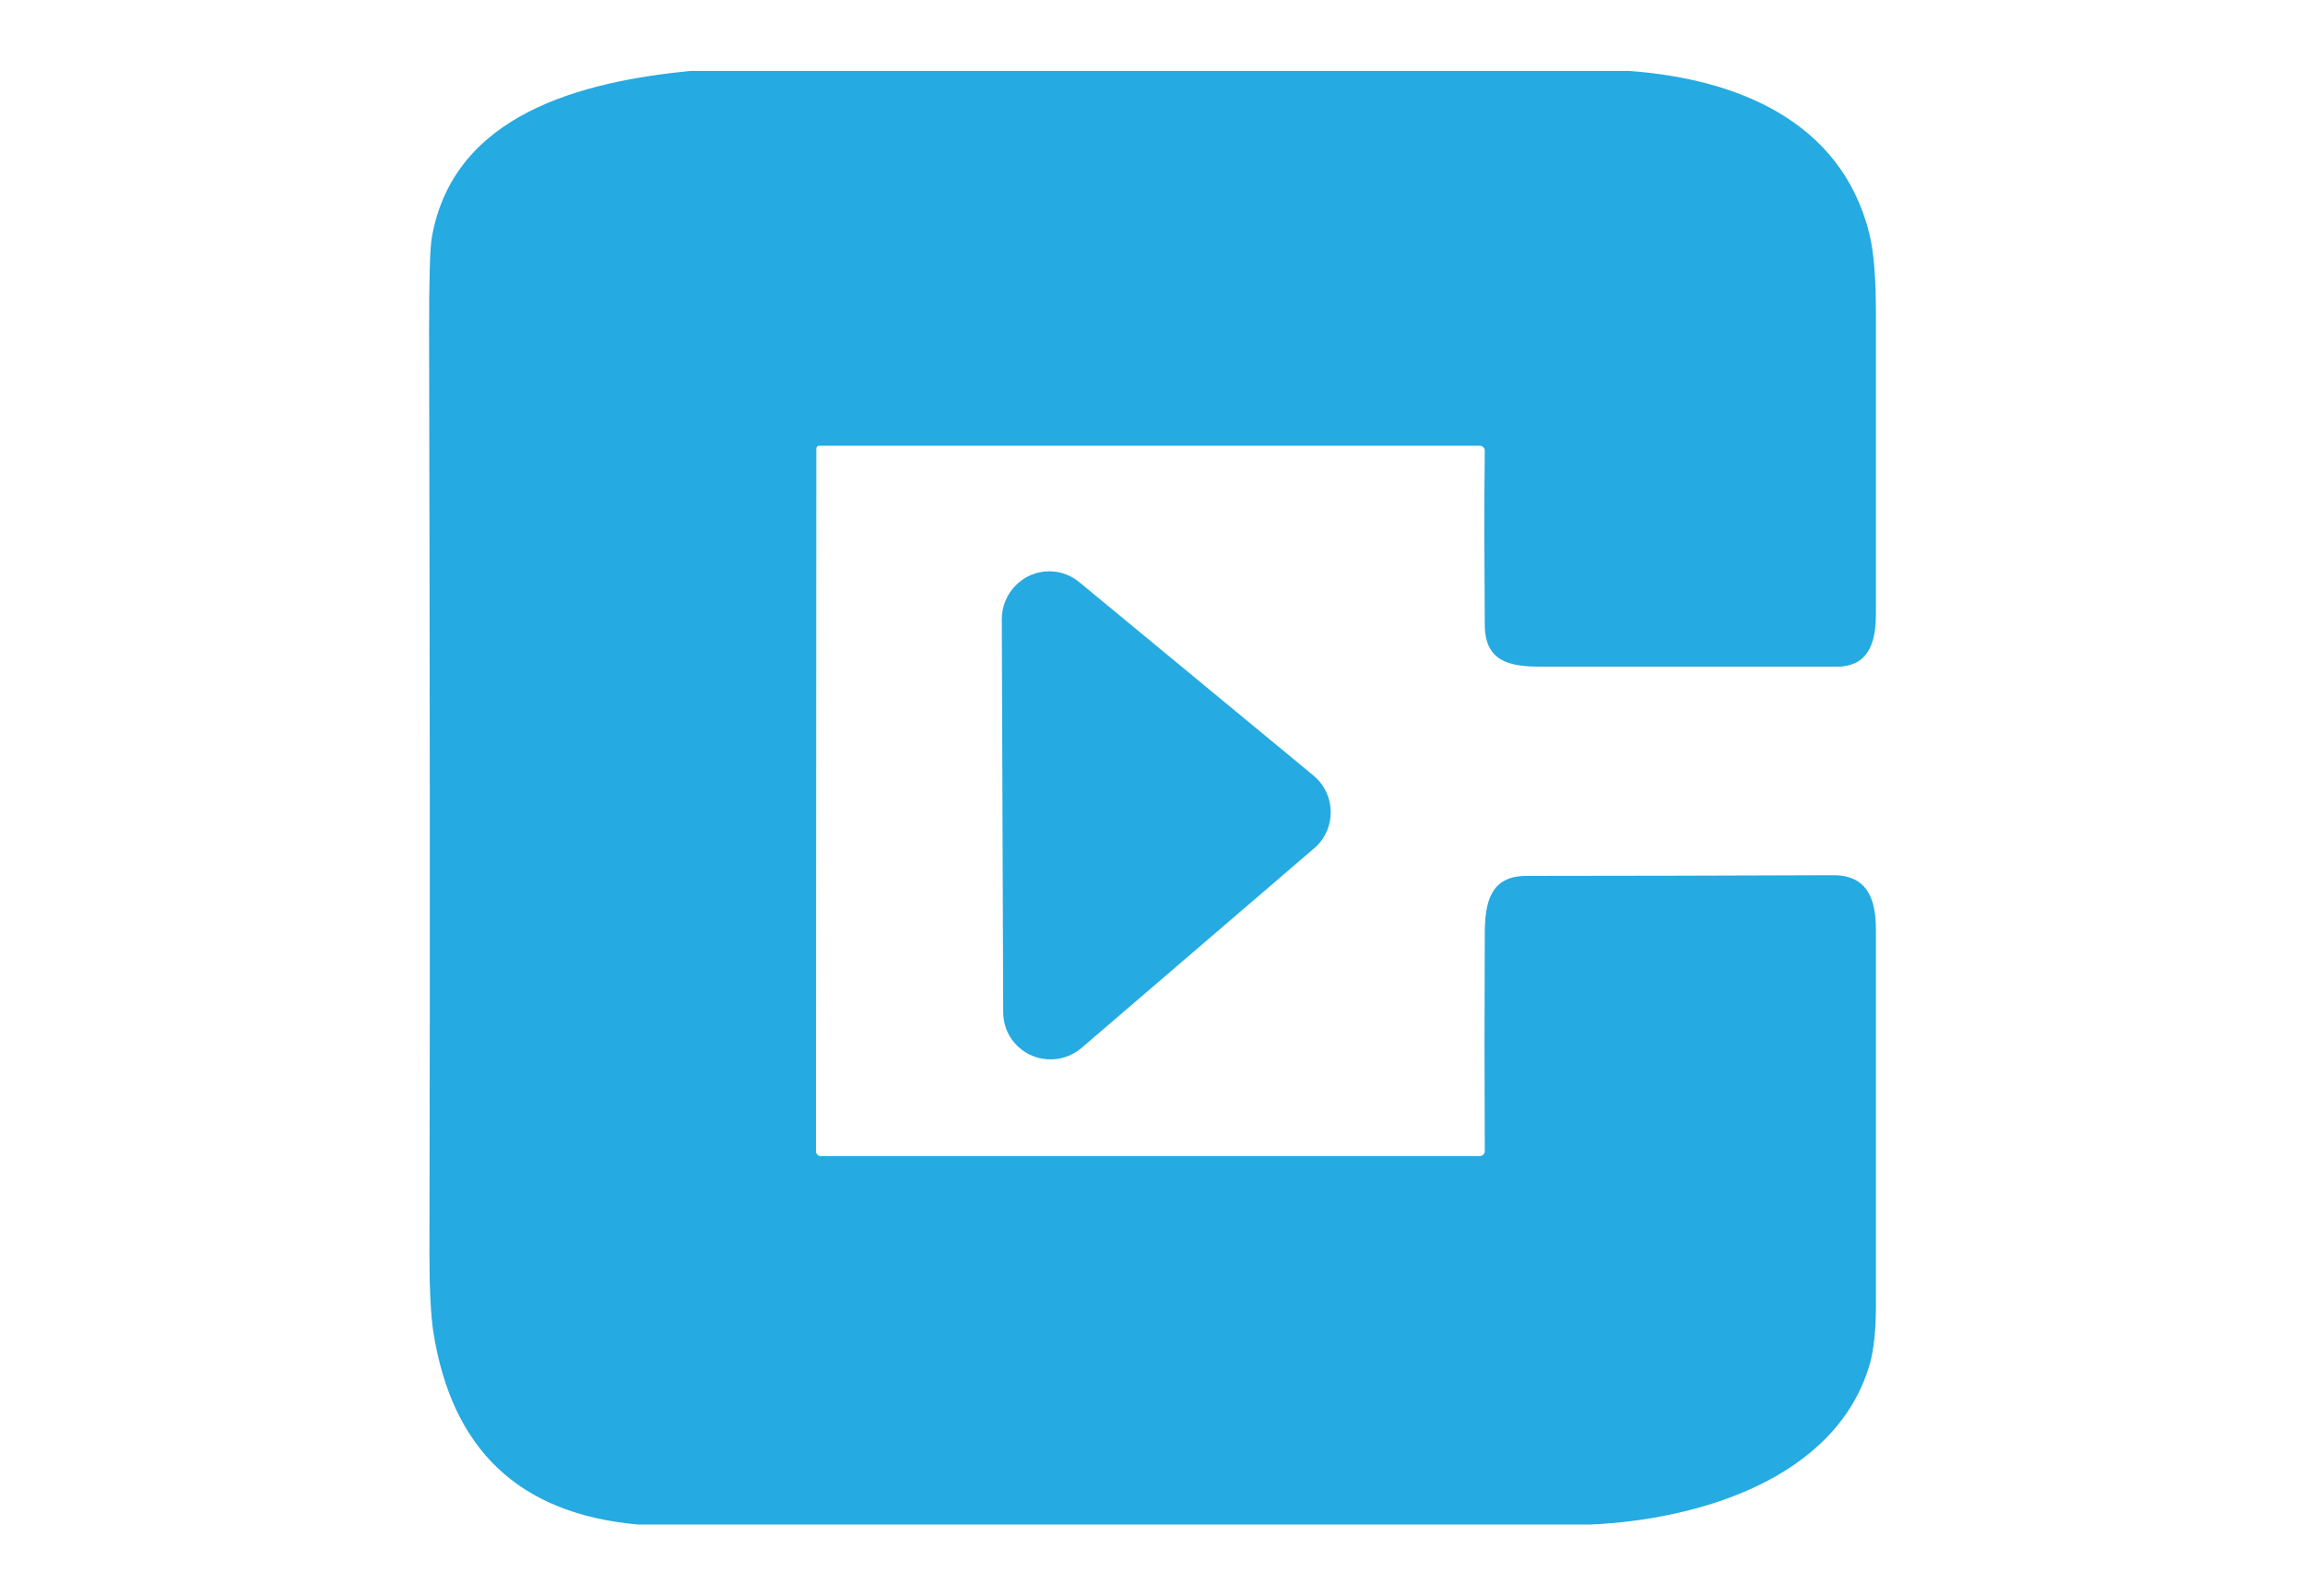<?xml version="1.0" encoding="utf-8"?>
<!-- Generator: Adobe Illustrator 27.8.0, SVG Export Plug-In . SVG Version: 6.00 Build 0)  -->
<svg version="1.1" id="Layer_1" xmlns="http://www.w3.org/2000/svg" xmlns:xlink="http://www.w3.org/1999/xlink" x="0px" y="0px"
	 viewBox="0 0 650 450" style="enable-background:new 0 0 650 450;" xml:space="preserve">
<style type="text/css">
	.st0{fill:#25AAE1;}
</style>
<g>
	<path class="st0" d="M194.7,20h264.6c30.4,2.2,59.8,14,67.8,45.7c1.3,5.1,1.9,12.7,1.9,22.8c0,28.2,0,56.4,0,84.6
		c0,8.2-2.1,15-11.3,14.9c-27.6,0-55.2,0-82.9,0c-9,0-16-1.3-16.1-11.7c-0.1-16.3-0.2-32.7,0-49.2c0-0.8-0.6-1.4-1.4-1.4
		c0,0,0,0,0,0l-186.3,0c-0.4,0-0.8,0.3-0.8,0.8l-0.1,198.2c0,0.7,0.6,1.3,1.3,1.3l0,0h185.9c0.7,0,1.4-0.6,1.4-1.3l0,0
		c-0.1-20.3-0.1-40.7,0-61.2c0-8.9,1.5-16.5,11.7-16.5c28.9,0,57.7-0.1,86.6-0.2c9.8,0,12,7.1,12,15.4c0,35.3,0,70.6,0,105.9
		c0,7.1-0.6,12.7-1.8,16.8c-9.6,32.4-48.8,43.7-78.7,45H179.9c-33.7-3-52.5-21.3-57.7-54.3c-0.7-4.6-1.1-11.9-1.1-21.9
		c0.2-86.5,0.1-173.1-0.1-259.6c0-14.9,0.2-24,0.8-27.3C128,32,164.3,23,194.7,20z"/>
	<path class="st0" d="M304.4,164.2l66,54.5c5.7,4.7,6.5,13.2,1.8,18.9c-0.5,0.6-1,1.1-1.6,1.6L305,295.5c-5.6,4.8-14.1,4.2-18.9-1.4
		c-2.1-2.4-3.2-5.5-3.2-8.7l-0.4-110.8c0-7.4,6-13.5,13.4-13.5C299,161.1,302,162.2,304.4,164.2z"/>
</g>
</svg>
